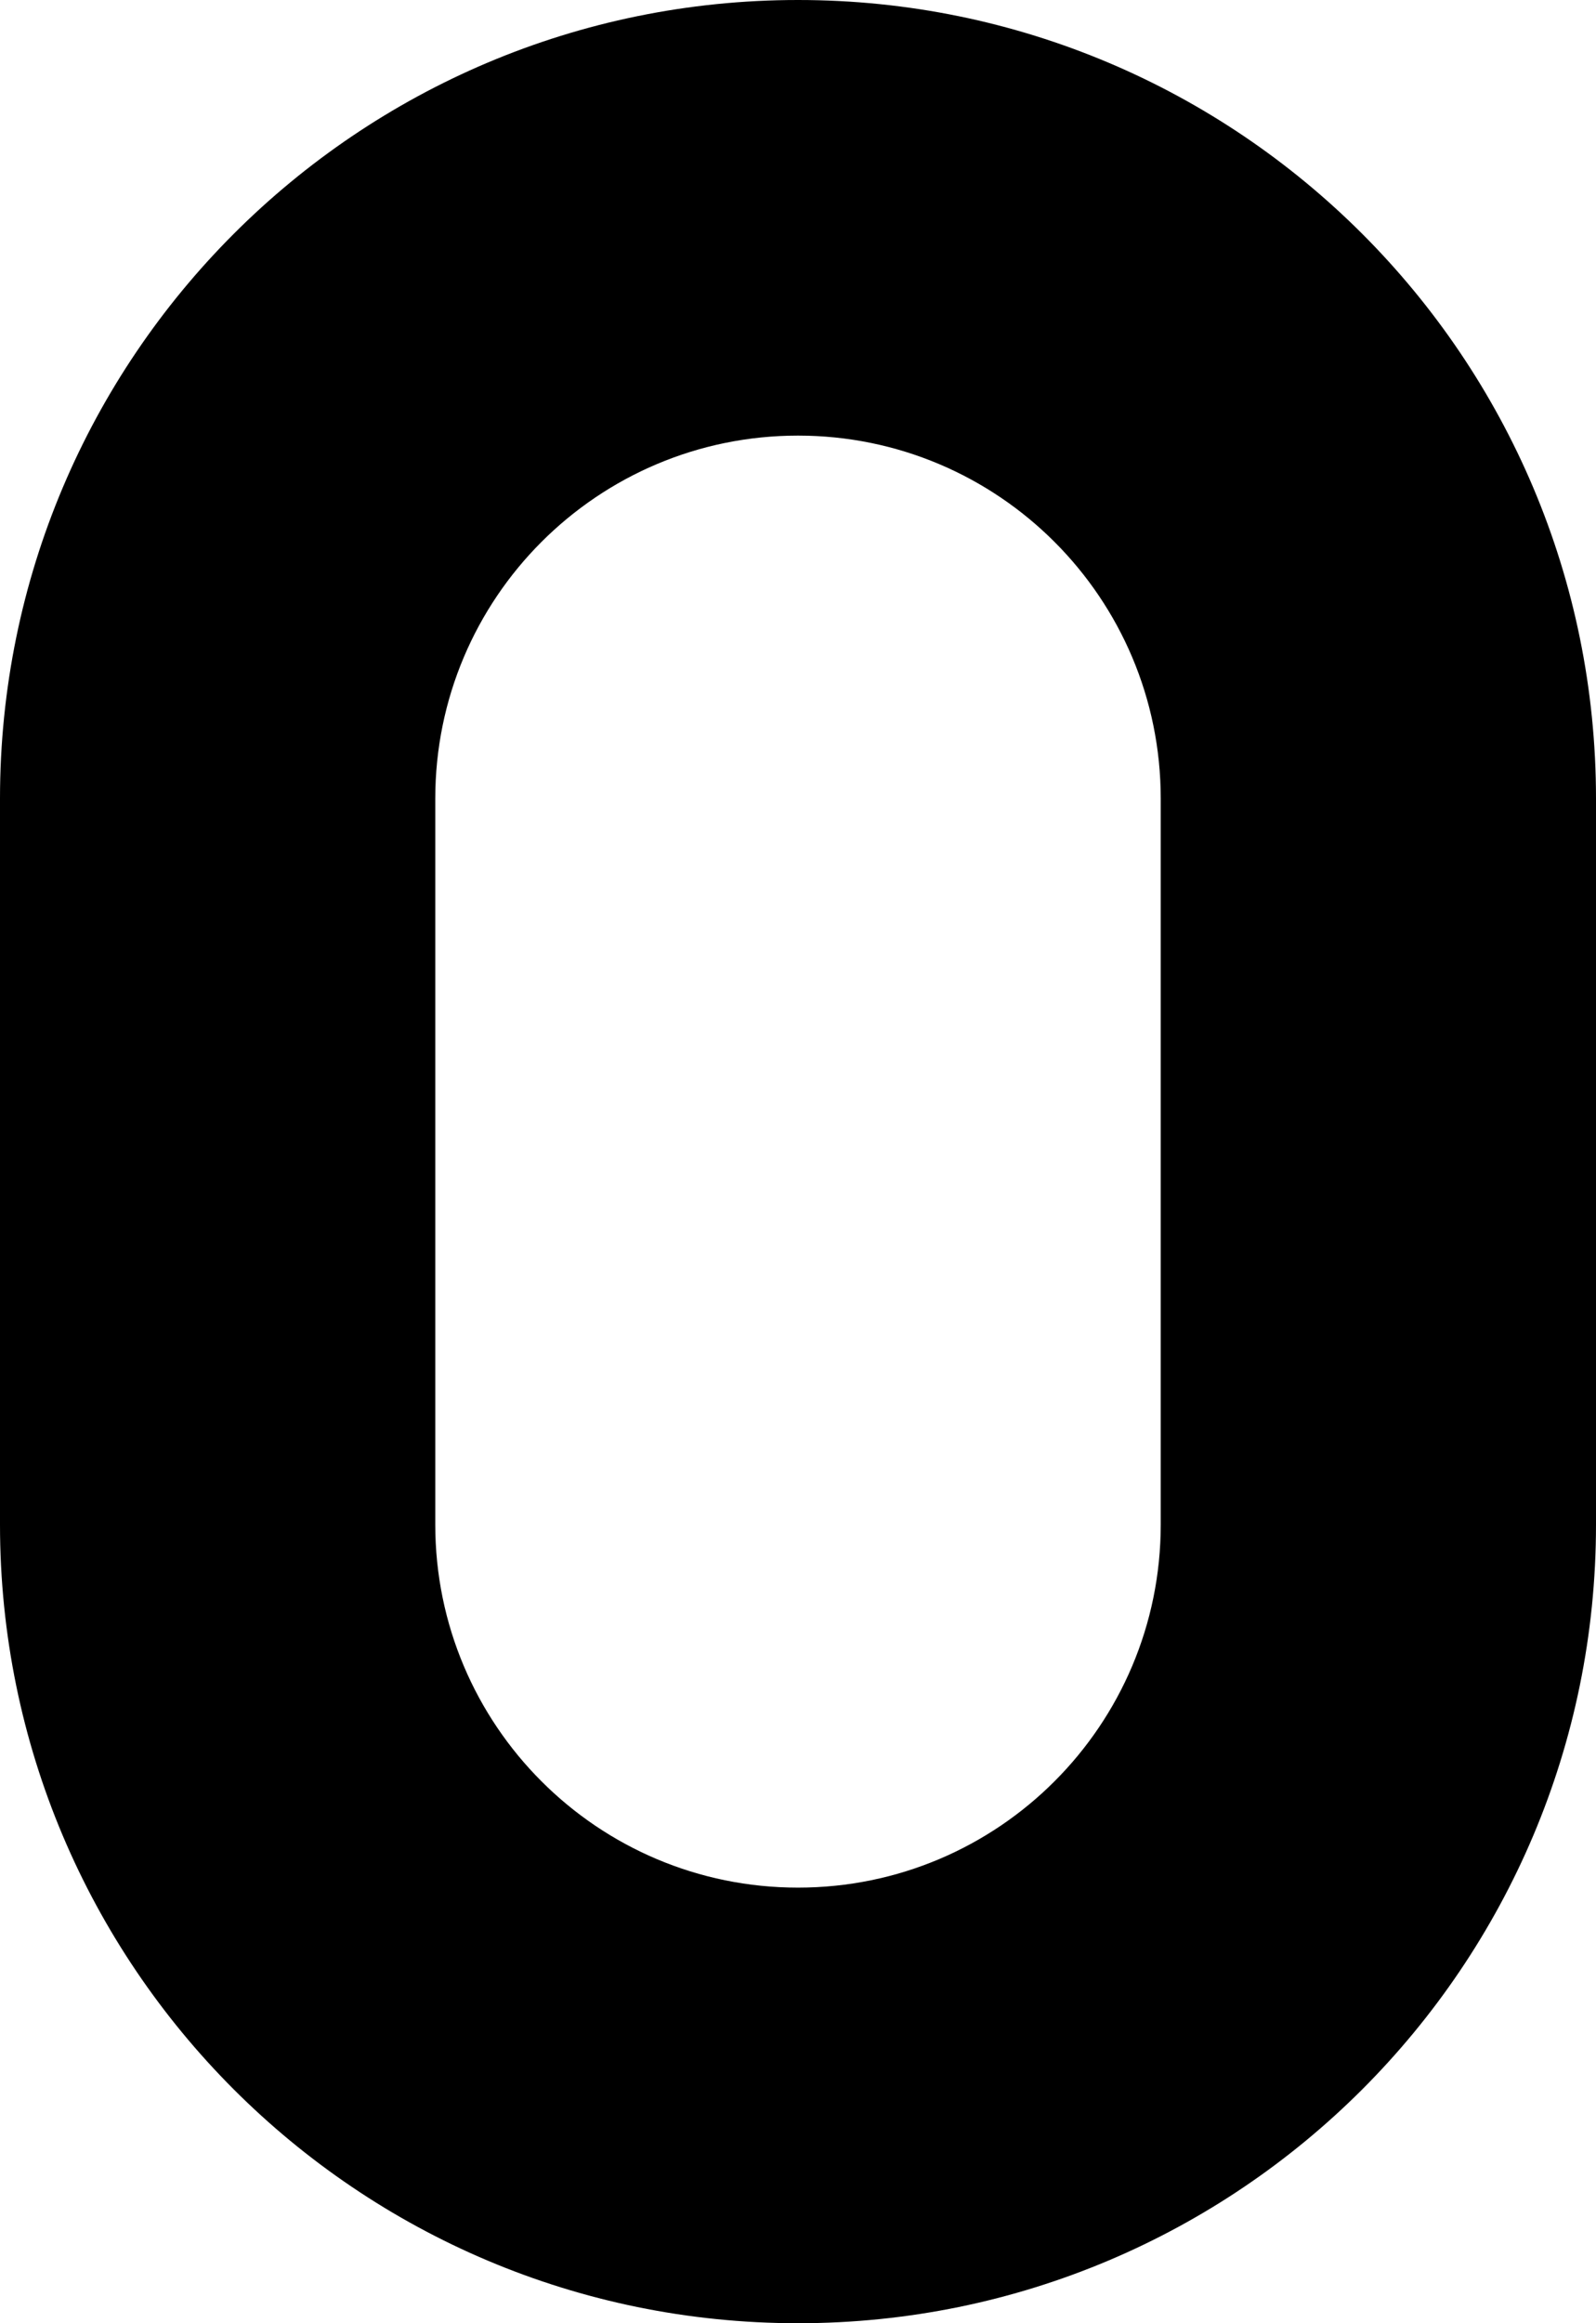 <?xml version="1.0" encoding="UTF-8"?>
<!DOCTYPE svg PUBLIC '-//W3C//DTD SVG 1.0//EN'
          'http://www.w3.org/TR/2001/REC-SVG-20010904/DTD/svg10.dtd'>
<svg fill="none" height="16.0" preserveAspectRatio="xMidYMid meet" style="fill: none;" version="1.0" viewBox="2.5 0.0 11.0 16.0" width="11.0" xmlns="http://www.w3.org/2000/svg" xmlns:xlink="http://www.w3.org/1999/xlink" zoomAndPan="magnify"
><g id="change1_1"
  ><path clip-rule="evenodd" d="M2.5 5.5C2.5 2.462 4.962 0 8 0C11.038 0 13.5 2.462 13.5 5.5V10.5C13.5 13.538 11.038 16 8 16C4.962 16 2.5 13.538 2.5 10.5V5.5ZM8 3C6.619 3 5.5 4.119 5.5 5.5V10.5C5.5 11.881 6.619 13 8 13C9.381 13 10.5 11.881 10.5 10.5V5.5C10.5 4.119 9.381 3 8 3Z" fill="#000" fill-rule="evenodd"
  /></g
></svg
>
